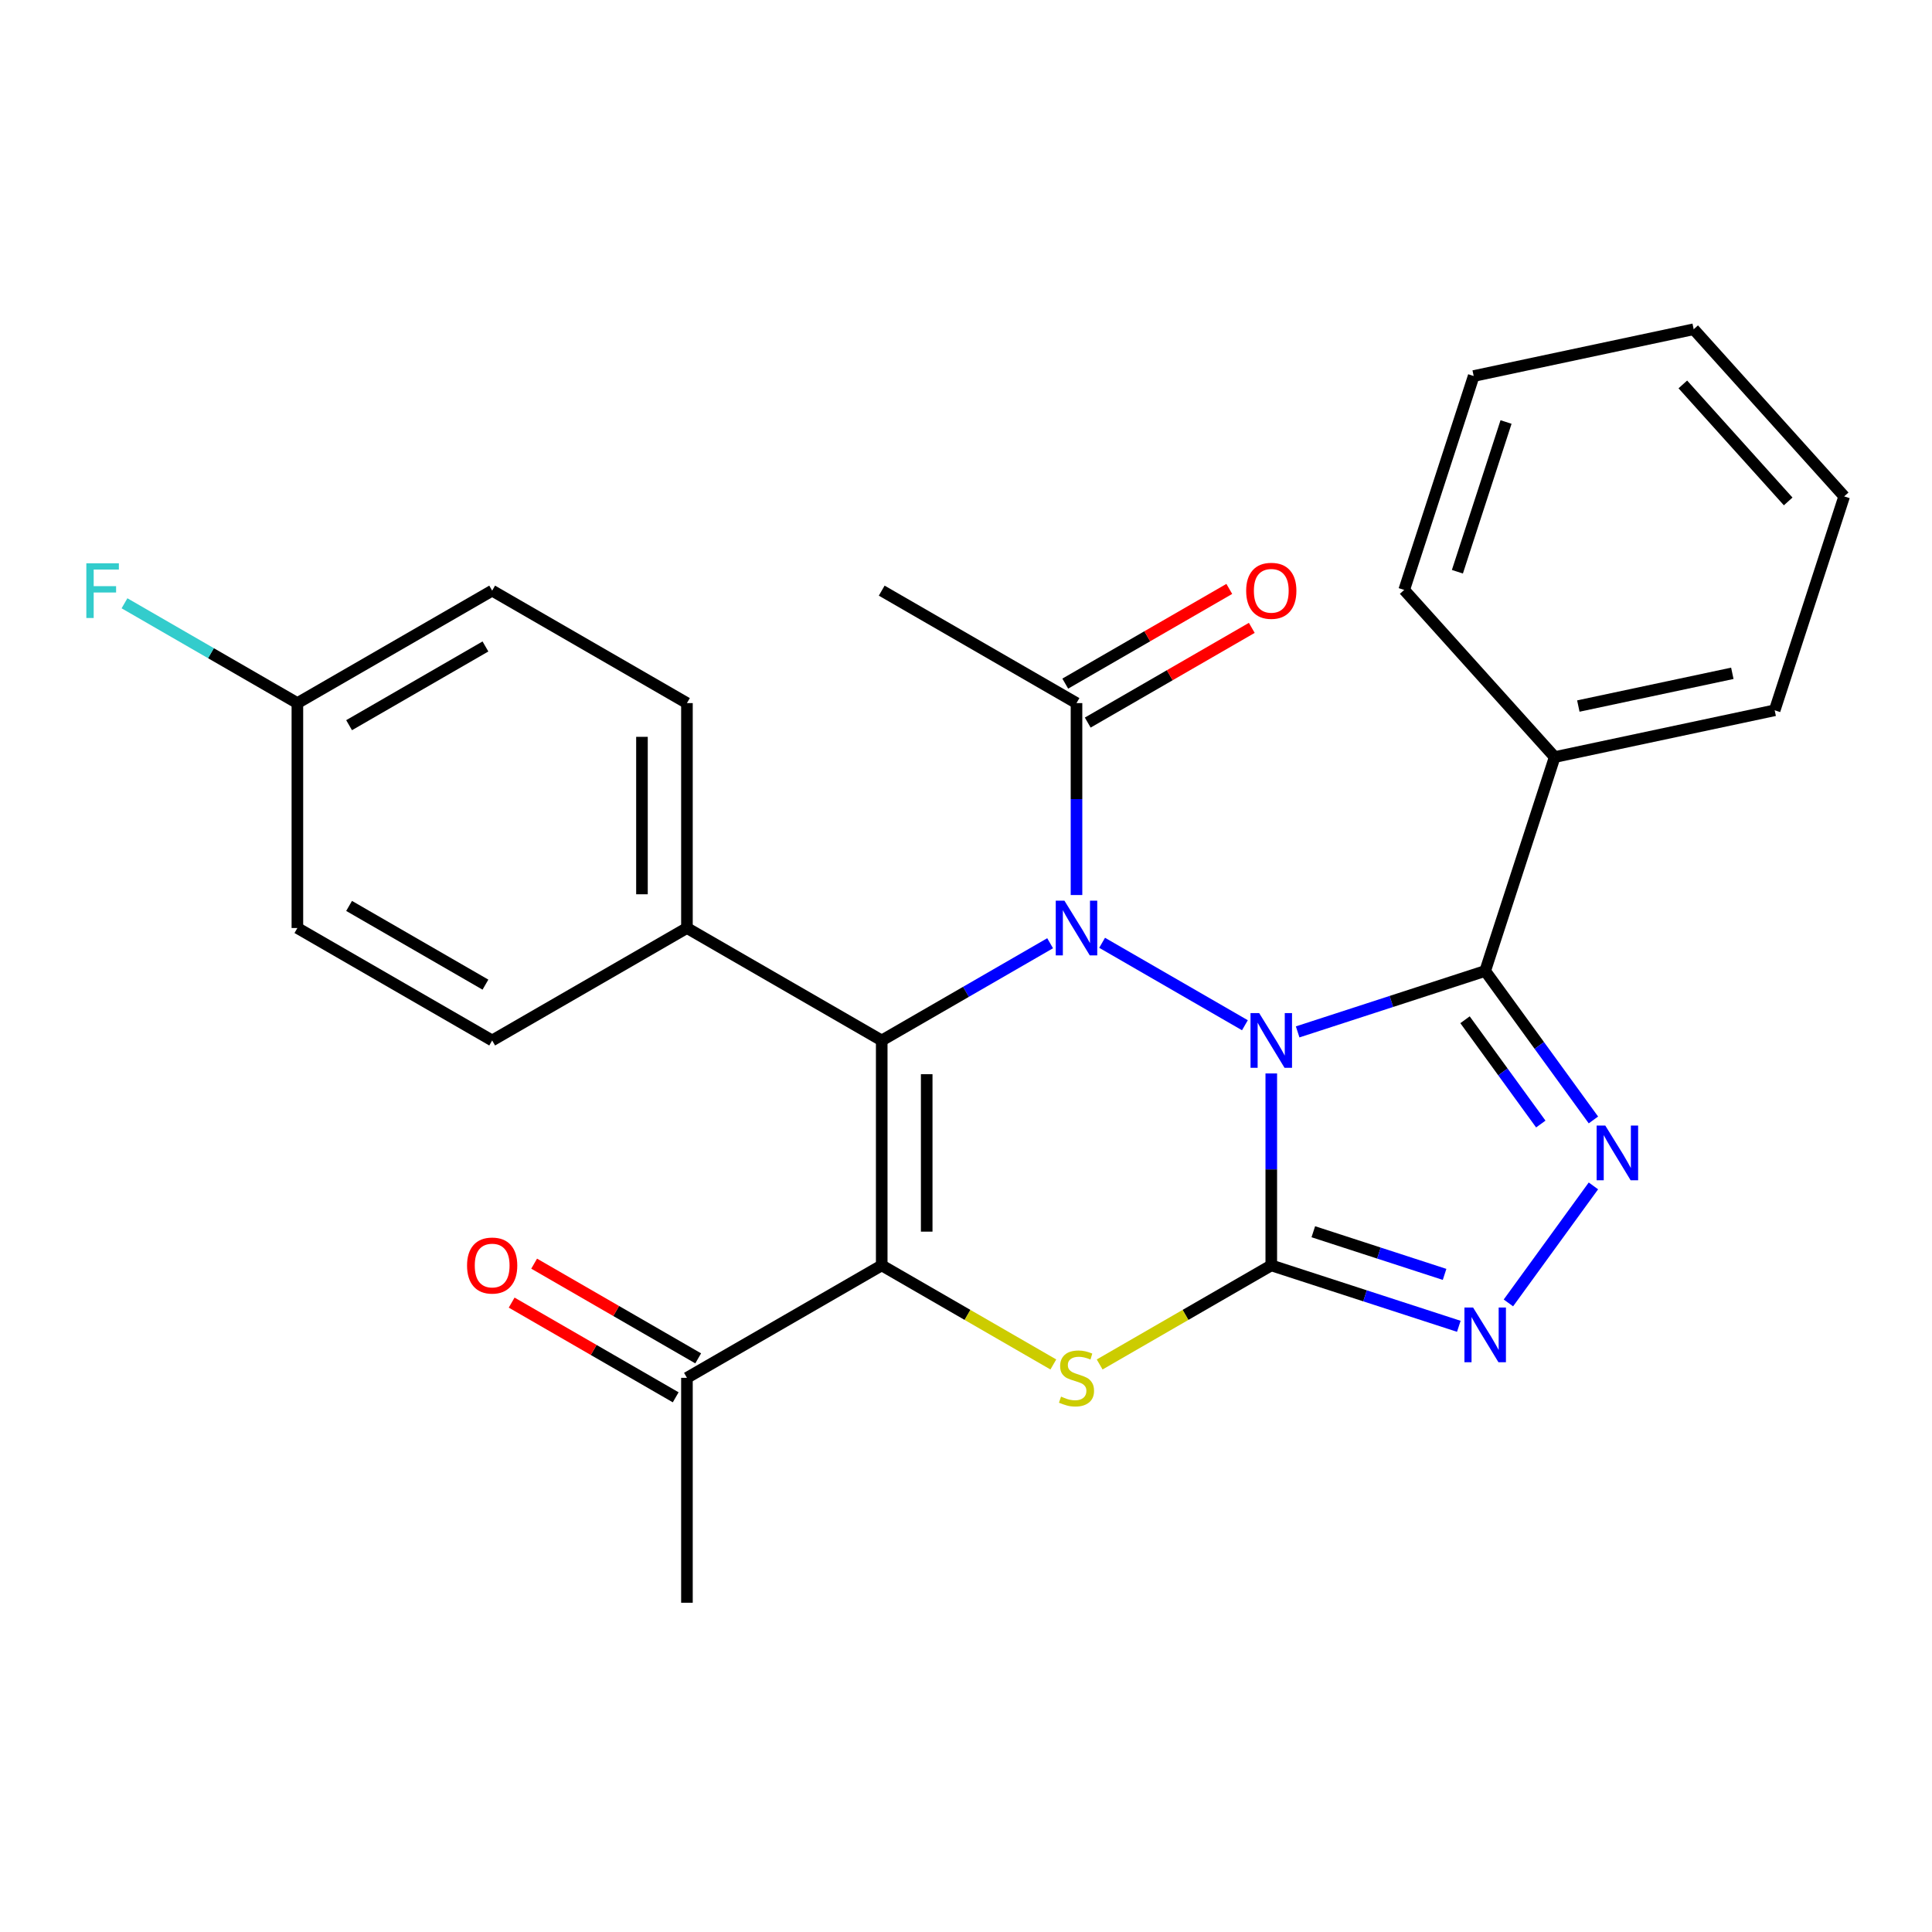 <?xml version='1.0' encoding='iso-8859-1'?>
<svg version='1.1' baseProfile='full'
              xmlns='http://www.w3.org/2000/svg'
                      xmlns:rdkit='http://www.rdkit.org/xml'
                      xmlns:xlink='http://www.w3.org/1999/xlink'
                  xml:space='preserve'
width='1000px' height='1000px' viewBox='0 0 1000 1000'>
<!-- END OF HEADER -->
<rect style='opacity:1.0;fill:#FFFFFF;stroke:none' width='1000' height='1000' x='0' y='0'> </rect>
<path class='bond-0' d='M 658.012,555.614 L 658.012,605.286' style='fill:none;fill-rule:evenodd;stroke:#0000FF;stroke-width:6px;stroke-linecap:butt;stroke-linejoin:miter;stroke-opacity:1' />
<path class='bond-0' d='M 658.012,605.286 L 658.012,654.958' style='fill:none;fill-rule:evenodd;stroke:#000000;stroke-width:6px;stroke-linecap:butt;stroke-linejoin:miter;stroke-opacity:1' />
<path class='bond-1' d='M 644.362,530.663 L 570.451,487.99' style='fill:none;fill-rule:evenodd;stroke:#0000FF;stroke-width:6px;stroke-linecap:butt;stroke-linejoin:miter;stroke-opacity:1' />
<path class='bond-4' d='M 671.662,534.109 L 720.195,518.339' style='fill:none;fill-rule:evenodd;stroke:#0000FF;stroke-width:6px;stroke-linecap:butt;stroke-linejoin:miter;stroke-opacity:1' />
<path class='bond-4' d='M 720.195,518.339 L 768.728,502.57' style='fill:none;fill-rule:evenodd;stroke:#000000;stroke-width:6px;stroke-linecap:butt;stroke-linejoin:miter;stroke-opacity:1' />
<path class='bond-5' d='M 658.012,654.958 L 613.599,680.6' style='fill:none;fill-rule:evenodd;stroke:#000000;stroke-width:6px;stroke-linecap:butt;stroke-linejoin:miter;stroke-opacity:1' />
<path class='bond-5' d='M 613.599,680.6 L 569.185,706.242' style='fill:none;fill-rule:evenodd;stroke:#CCCC00;stroke-width:6px;stroke-linecap:butt;stroke-linejoin:miter;stroke-opacity:1' />
<path class='bond-7' d='M 658.012,654.958 L 706.545,670.727' style='fill:none;fill-rule:evenodd;stroke:#000000;stroke-width:6px;stroke-linecap:butt;stroke-linejoin:miter;stroke-opacity:1' />
<path class='bond-7' d='M 706.545,670.727 L 755.078,686.496' style='fill:none;fill-rule:evenodd;stroke:#0000FF;stroke-width:6px;stroke-linecap:butt;stroke-linejoin:miter;stroke-opacity:1' />
<path class='bond-7' d='M 679.767,637.545 L 713.74,648.584' style='fill:none;fill-rule:evenodd;stroke:#000000;stroke-width:6px;stroke-linecap:butt;stroke-linejoin:miter;stroke-opacity:1' />
<path class='bond-7' d='M 713.74,648.584 L 747.713,659.622' style='fill:none;fill-rule:evenodd;stroke:#0000FF;stroke-width:6px;stroke-linecap:butt;stroke-linejoin:miter;stroke-opacity:1' />
<path class='bond-2' d='M 543.544,488.218 L 499.961,513.381' style='fill:none;fill-rule:evenodd;stroke:#0000FF;stroke-width:6px;stroke-linecap:butt;stroke-linejoin:miter;stroke-opacity:1' />
<path class='bond-2' d='M 499.961,513.381 L 456.378,538.544' style='fill:none;fill-rule:evenodd;stroke:#000000;stroke-width:6px;stroke-linecap:butt;stroke-linejoin:miter;stroke-opacity:1' />
<path class='bond-8' d='M 557.195,463.267 L 557.195,413.595' style='fill:none;fill-rule:evenodd;stroke:#0000FF;stroke-width:6px;stroke-linecap:butt;stroke-linejoin:miter;stroke-opacity:1' />
<path class='bond-8' d='M 557.195,413.595 L 557.195,363.923' style='fill:none;fill-rule:evenodd;stroke:#000000;stroke-width:6px;stroke-linecap:butt;stroke-linejoin:miter;stroke-opacity:1' />
<path class='bond-3' d='M 456.378,538.544 L 456.378,654.958' style='fill:none;fill-rule:evenodd;stroke:#000000;stroke-width:6px;stroke-linecap:butt;stroke-linejoin:miter;stroke-opacity:1' />
<path class='bond-3' d='M 479.66,556.006 L 479.66,637.495' style='fill:none;fill-rule:evenodd;stroke:#000000;stroke-width:6px;stroke-linecap:butt;stroke-linejoin:miter;stroke-opacity:1' />
<path class='bond-10' d='M 456.378,538.544 L 355.56,480.337' style='fill:none;fill-rule:evenodd;stroke:#000000;stroke-width:6px;stroke-linecap:butt;stroke-linejoin:miter;stroke-opacity:1' />
<path class='bond-9' d='M 456.378,654.958 L 355.56,713.164' style='fill:none;fill-rule:evenodd;stroke:#000000;stroke-width:6px;stroke-linecap:butt;stroke-linejoin:miter;stroke-opacity:1' />
<path class='bond-28' d='M 456.378,654.958 L 500.791,680.6' style='fill:none;fill-rule:evenodd;stroke:#000000;stroke-width:6px;stroke-linecap:butt;stroke-linejoin:miter;stroke-opacity:1' />
<path class='bond-28' d='M 500.791,680.6 L 545.204,706.242' style='fill:none;fill-rule:evenodd;stroke:#CCCC00;stroke-width:6px;stroke-linecap:butt;stroke-linejoin:miter;stroke-opacity:1' />
<path class='bond-6' d='M 768.728,502.57 L 796.74,541.125' style='fill:none;fill-rule:evenodd;stroke:#000000;stroke-width:6px;stroke-linecap:butt;stroke-linejoin:miter;stroke-opacity:1' />
<path class='bond-6' d='M 796.74,541.125 L 824.752,579.68' style='fill:none;fill-rule:evenodd;stroke:#0000FF;stroke-width:6px;stroke-linecap:butt;stroke-linejoin:miter;stroke-opacity:1' />
<path class='bond-6' d='M 758.295,527.822 L 777.904,554.81' style='fill:none;fill-rule:evenodd;stroke:#000000;stroke-width:6px;stroke-linecap:butt;stroke-linejoin:miter;stroke-opacity:1' />
<path class='bond-6' d='M 777.904,554.81 L 797.512,581.799' style='fill:none;fill-rule:evenodd;stroke:#0000FF;stroke-width:6px;stroke-linecap:butt;stroke-linejoin:miter;stroke-opacity:1' />
<path class='bond-11' d='M 768.728,502.57 L 804.702,391.854' style='fill:none;fill-rule:evenodd;stroke:#000000;stroke-width:6px;stroke-linecap:butt;stroke-linejoin:miter;stroke-opacity:1' />
<path class='bond-27' d='M 824.752,613.821 L 780.747,674.388' style='fill:none;fill-rule:evenodd;stroke:#0000FF;stroke-width:6px;stroke-linecap:butt;stroke-linejoin:miter;stroke-opacity:1' />
<path class='bond-12' d='M 563.015,374.005 L 605.469,349.494' style='fill:none;fill-rule:evenodd;stroke:#000000;stroke-width:6px;stroke-linecap:butt;stroke-linejoin:miter;stroke-opacity:1' />
<path class='bond-12' d='M 605.469,349.494 L 647.922,324.984' style='fill:none;fill-rule:evenodd;stroke:#FF0000;stroke-width:6px;stroke-linecap:butt;stroke-linejoin:miter;stroke-opacity:1' />
<path class='bond-12' d='M 551.374,353.841 L 593.828,329.331' style='fill:none;fill-rule:evenodd;stroke:#000000;stroke-width:6px;stroke-linecap:butt;stroke-linejoin:miter;stroke-opacity:1' />
<path class='bond-12' d='M 593.828,329.331 L 636.281,304.82' style='fill:none;fill-rule:evenodd;stroke:#FF0000;stroke-width:6px;stroke-linecap:butt;stroke-linejoin:miter;stroke-opacity:1' />
<path class='bond-20' d='M 557.195,363.923 L 456.378,305.716' style='fill:none;fill-rule:evenodd;stroke:#000000;stroke-width:6px;stroke-linecap:butt;stroke-linejoin:miter;stroke-opacity:1' />
<path class='bond-13' d='M 361.381,703.083 L 318.928,678.572' style='fill:none;fill-rule:evenodd;stroke:#000000;stroke-width:6px;stroke-linecap:butt;stroke-linejoin:miter;stroke-opacity:1' />
<path class='bond-13' d='M 318.928,678.572 L 276.474,654.062' style='fill:none;fill-rule:evenodd;stroke:#FF0000;stroke-width:6px;stroke-linecap:butt;stroke-linejoin:miter;stroke-opacity:1' />
<path class='bond-13' d='M 349.74,723.246 L 307.286,698.736' style='fill:none;fill-rule:evenodd;stroke:#000000;stroke-width:6px;stroke-linecap:butt;stroke-linejoin:miter;stroke-opacity:1' />
<path class='bond-13' d='M 307.286,698.736 L 264.833,674.225' style='fill:none;fill-rule:evenodd;stroke:#FF0000;stroke-width:6px;stroke-linecap:butt;stroke-linejoin:miter;stroke-opacity:1' />
<path class='bond-21' d='M 355.56,713.164 L 355.56,829.578' style='fill:none;fill-rule:evenodd;stroke:#000000;stroke-width:6px;stroke-linecap:butt;stroke-linejoin:miter;stroke-opacity:1' />
<path class='bond-14' d='M 355.56,480.337 L 355.56,363.923' style='fill:none;fill-rule:evenodd;stroke:#000000;stroke-width:6px;stroke-linecap:butt;stroke-linejoin:miter;stroke-opacity:1' />
<path class='bond-14' d='M 332.278,462.875 L 332.278,381.385' style='fill:none;fill-rule:evenodd;stroke:#000000;stroke-width:6px;stroke-linecap:butt;stroke-linejoin:miter;stroke-opacity:1' />
<path class='bond-15' d='M 355.56,480.337 L 254.743,538.544' style='fill:none;fill-rule:evenodd;stroke:#000000;stroke-width:6px;stroke-linecap:butt;stroke-linejoin:miter;stroke-opacity:1' />
<path class='bond-22' d='M 804.702,391.854 L 918.572,367.65' style='fill:none;fill-rule:evenodd;stroke:#000000;stroke-width:6px;stroke-linecap:butt;stroke-linejoin:miter;stroke-opacity:1' />
<path class='bond-22' d='M 816.942,365.449 L 896.65,348.507' style='fill:none;fill-rule:evenodd;stroke:#000000;stroke-width:6px;stroke-linecap:butt;stroke-linejoin:miter;stroke-opacity:1' />
<path class='bond-23' d='M 804.702,391.854 L 726.806,305.342' style='fill:none;fill-rule:evenodd;stroke:#000000;stroke-width:6px;stroke-linecap:butt;stroke-linejoin:miter;stroke-opacity:1' />
<path class='bond-17' d='M 355.56,363.923 L 254.743,305.716' style='fill:none;fill-rule:evenodd;stroke:#000000;stroke-width:6px;stroke-linecap:butt;stroke-linejoin:miter;stroke-opacity:1' />
<path class='bond-18' d='M 254.743,538.544 L 153.926,480.337' style='fill:none;fill-rule:evenodd;stroke:#000000;stroke-width:6px;stroke-linecap:butt;stroke-linejoin:miter;stroke-opacity:1' />
<path class='bond-18' d='M 251.262,509.649 L 180.69,468.905' style='fill:none;fill-rule:evenodd;stroke:#000000;stroke-width:6px;stroke-linecap:butt;stroke-linejoin:miter;stroke-opacity:1' />
<path class='bond-16' d='M 153.926,363.923 L 153.926,480.337' style='fill:none;fill-rule:evenodd;stroke:#000000;stroke-width:6px;stroke-linecap:butt;stroke-linejoin:miter;stroke-opacity:1' />
<path class='bond-19' d='M 153.926,363.923 L 109.182,338.091' style='fill:none;fill-rule:evenodd;stroke:#000000;stroke-width:6px;stroke-linecap:butt;stroke-linejoin:miter;stroke-opacity:1' />
<path class='bond-19' d='M 109.182,338.091 L 64.439,312.258' style='fill:none;fill-rule:evenodd;stroke:#33CCCC;stroke-width:6px;stroke-linecap:butt;stroke-linejoin:miter;stroke-opacity:1' />
<path class='bond-30' d='M 153.926,363.923 L 254.743,305.716' style='fill:none;fill-rule:evenodd;stroke:#000000;stroke-width:6px;stroke-linecap:butt;stroke-linejoin:miter;stroke-opacity:1' />
<path class='bond-30' d='M 180.69,375.356 L 251.262,334.611' style='fill:none;fill-rule:evenodd;stroke:#000000;stroke-width:6px;stroke-linecap:butt;stroke-linejoin:miter;stroke-opacity:1' />
<path class='bond-25' d='M 918.572,367.65 L 954.545,256.934' style='fill:none;fill-rule:evenodd;stroke:#000000;stroke-width:6px;stroke-linecap:butt;stroke-linejoin:miter;stroke-opacity:1' />
<path class='bond-24' d='M 726.806,305.342 L 762.78,194.626' style='fill:none;fill-rule:evenodd;stroke:#000000;stroke-width:6px;stroke-linecap:butt;stroke-linejoin:miter;stroke-opacity:1' />
<path class='bond-24' d='M 754.345,295.929 L 779.527,218.428' style='fill:none;fill-rule:evenodd;stroke:#000000;stroke-width:6px;stroke-linecap:butt;stroke-linejoin:miter;stroke-opacity:1' />
<path class='bond-26' d='M 762.78,194.626 L 876.649,170.422' style='fill:none;fill-rule:evenodd;stroke:#000000;stroke-width:6px;stroke-linecap:butt;stroke-linejoin:miter;stroke-opacity:1' />
<path class='bond-29' d='M 954.545,256.934 L 876.649,170.422' style='fill:none;fill-rule:evenodd;stroke:#000000;stroke-width:6px;stroke-linecap:butt;stroke-linejoin:miter;stroke-opacity:1' />
<path class='bond-29' d='M 925.559,259.537 L 871.031,198.978' style='fill:none;fill-rule:evenodd;stroke:#000000;stroke-width:6px;stroke-linecap:butt;stroke-linejoin:miter;stroke-opacity:1' />
<path  class='atom-0' d='M 651.752 524.384
L 661.032 539.384
Q 661.952 540.864, 663.432 543.544
Q 664.912 546.224, 664.992 546.384
L 664.992 524.384
L 668.752 524.384
L 668.752 552.704
L 664.872 552.704
L 654.912 536.304
Q 653.752 534.384, 652.512 532.184
Q 651.312 529.984, 650.952 529.304
L 650.952 552.704
L 647.272 552.704
L 647.272 524.384
L 651.752 524.384
' fill='#0000FF'/>
<path  class='atom-2' d='M 550.935 466.177
L 560.215 481.177
Q 561.135 482.657, 562.615 485.337
Q 564.095 488.017, 564.175 488.177
L 564.175 466.177
L 567.935 466.177
L 567.935 494.497
L 564.055 494.497
L 554.095 478.097
Q 552.935 476.177, 551.695 473.977
Q 550.495 471.777, 550.135 471.097
L 550.135 494.497
L 546.455 494.497
L 546.455 466.177
L 550.935 466.177
' fill='#0000FF'/>
<path  class='atom-6' d='M 549.195 722.884
Q 549.515 723.004, 550.835 723.564
Q 552.155 724.124, 553.595 724.484
Q 555.075 724.804, 556.515 724.804
Q 559.195 724.804, 560.755 723.524
Q 562.315 722.204, 562.315 719.924
Q 562.315 718.364, 561.515 717.404
Q 560.755 716.444, 559.555 715.924
Q 558.355 715.404, 556.355 714.804
Q 553.835 714.044, 552.315 713.324
Q 550.835 712.604, 549.755 711.084
Q 548.715 709.564, 548.715 707.004
Q 548.715 703.444, 551.115 701.244
Q 553.555 699.044, 558.355 699.044
Q 561.635 699.044, 565.355 700.604
L 564.435 703.684
Q 561.035 702.284, 558.475 702.284
Q 555.715 702.284, 554.195 703.444
Q 552.675 704.564, 552.715 706.524
Q 552.715 708.044, 553.475 708.964
Q 554.275 709.884, 555.395 710.404
Q 556.555 710.924, 558.475 711.524
Q 561.035 712.324, 562.555 713.124
Q 564.075 713.924, 565.155 715.564
Q 566.275 717.164, 566.275 719.924
Q 566.275 723.844, 563.635 725.964
Q 561.035 728.044, 556.675 728.044
Q 554.155 728.044, 552.235 727.484
Q 550.355 726.964, 548.115 726.044
L 549.195 722.884
' fill='#CCCC00'/>
<path  class='atom-7' d='M 830.894 582.591
L 840.174 597.591
Q 841.094 599.071, 842.574 601.751
Q 844.054 604.431, 844.134 604.591
L 844.134 582.591
L 847.894 582.591
L 847.894 610.911
L 844.014 610.911
L 834.054 594.511
Q 832.894 592.591, 831.654 590.391
Q 830.454 588.191, 830.094 587.511
L 830.094 610.911
L 826.414 610.911
L 826.414 582.591
L 830.894 582.591
' fill='#0000FF'/>
<path  class='atom-8' d='M 762.468 676.771
L 771.748 691.771
Q 772.668 693.251, 774.148 695.931
Q 775.628 698.611, 775.708 698.771
L 775.708 676.771
L 779.468 676.771
L 779.468 705.091
L 775.588 705.091
L 765.628 688.691
Q 764.468 686.771, 763.228 684.571
Q 762.028 682.371, 761.668 681.691
L 761.668 705.091
L 757.988 705.091
L 757.988 676.771
L 762.468 676.771
' fill='#0000FF'/>
<path  class='atom-13' d='M 645.012 305.796
Q 645.012 298.996, 648.372 295.196
Q 651.732 291.396, 658.012 291.396
Q 664.292 291.396, 667.652 295.196
Q 671.012 298.996, 671.012 305.796
Q 671.012 312.676, 667.612 316.596
Q 664.212 320.476, 658.012 320.476
Q 651.772 320.476, 648.372 316.596
Q 645.012 312.716, 645.012 305.796
M 658.012 317.276
Q 662.332 317.276, 664.652 314.396
Q 667.012 311.476, 667.012 305.796
Q 667.012 300.236, 664.652 297.436
Q 662.332 294.596, 658.012 294.596
Q 653.692 294.596, 651.332 297.396
Q 649.012 300.196, 649.012 305.796
Q 649.012 311.516, 651.332 314.396
Q 653.692 317.276, 658.012 317.276
' fill='#FF0000'/>
<path  class='atom-14' d='M 241.743 655.038
Q 241.743 648.238, 245.103 644.438
Q 248.463 640.638, 254.743 640.638
Q 261.023 640.638, 264.383 644.438
Q 267.743 648.238, 267.743 655.038
Q 267.743 661.918, 264.343 665.838
Q 260.943 669.718, 254.743 669.718
Q 248.503 669.718, 245.103 665.838
Q 241.743 661.958, 241.743 655.038
M 254.743 666.518
Q 259.063 666.518, 261.383 663.638
Q 263.743 660.718, 263.743 655.038
Q 263.743 649.478, 261.383 646.678
Q 259.063 643.838, 254.743 643.838
Q 250.423 643.838, 248.063 646.638
Q 245.743 649.438, 245.743 655.038
Q 245.743 660.758, 248.063 663.638
Q 250.423 666.518, 254.743 666.518
' fill='#FF0000'/>
<path  class='atom-20' d='M 44.689 291.556
L 61.529 291.556
L 61.529 294.796
L 48.489 294.796
L 48.489 303.396
L 60.089 303.396
L 60.089 306.676
L 48.489 306.676
L 48.489 319.876
L 44.689 319.876
L 44.689 291.556
' fill='#33CCCC'/>
</svg>
